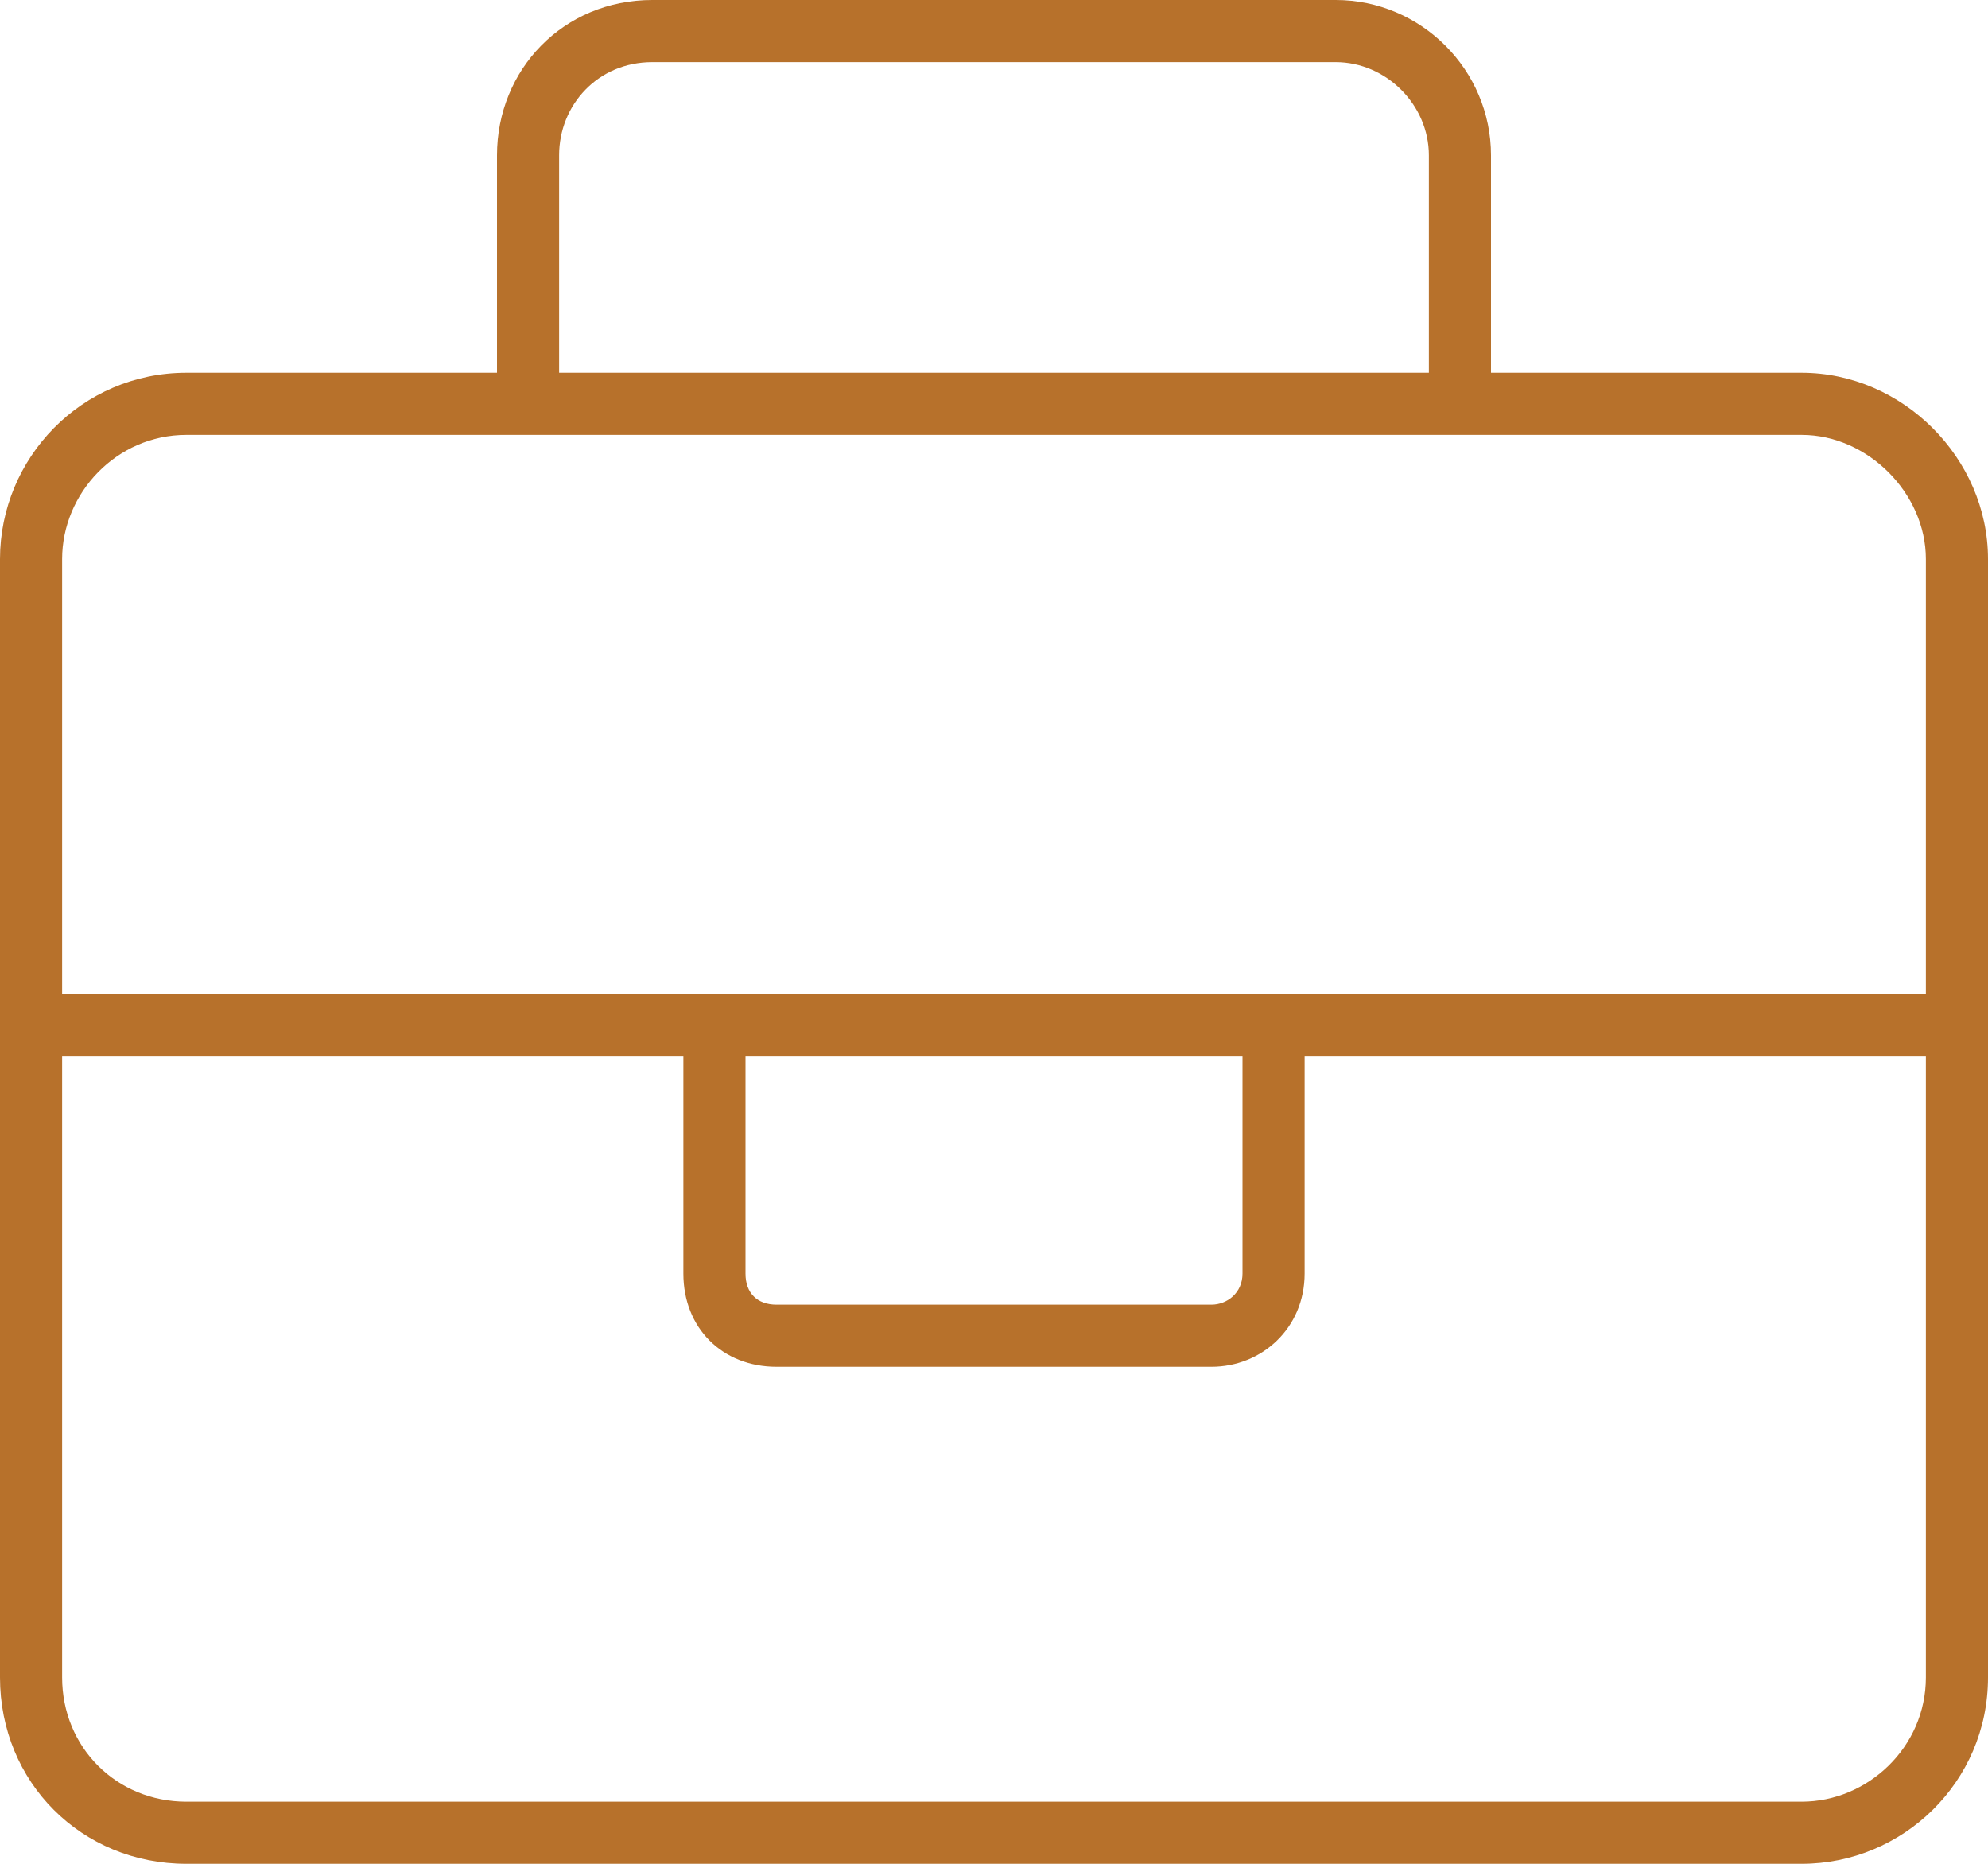 <svg width="64" height="60" viewBox="0 0 64 60" fill="none" xmlns="http://www.w3.org/2000/svg">
<path d="M58 12C61.25 12 64 14.75 64 18V54C64 57.375 61.25 60 58 60H6C2.625 60 0 57.375 0 54V18C0 14.75 2.625 12 6 12H16V5C16 2.25 18.125 0 21 0H43C45.75 0 48 2.25 48 5V12H58ZM18 5V12H46V5C46 3.375 44.625 2 43 2H21C19.25 2 18 3.375 18 5ZM62 54V34H42V41C42 42.75 40.625 44 39 44H25C23.25 44 22 42.75 22 41V34H2V54C2 56.25 3.75 58 6 58H58C60.125 58 62 56.25 62 54ZM40 34H24V41C24 41.625 24.375 42 25 42H39C39.5 42 40 41.625 40 41V34ZM2 32H62V18C62 15.875 60.125 14 58 14H6C3.75 14 2 15.875 2 18V32Z" fill="#B7712B"/>
</svg>
